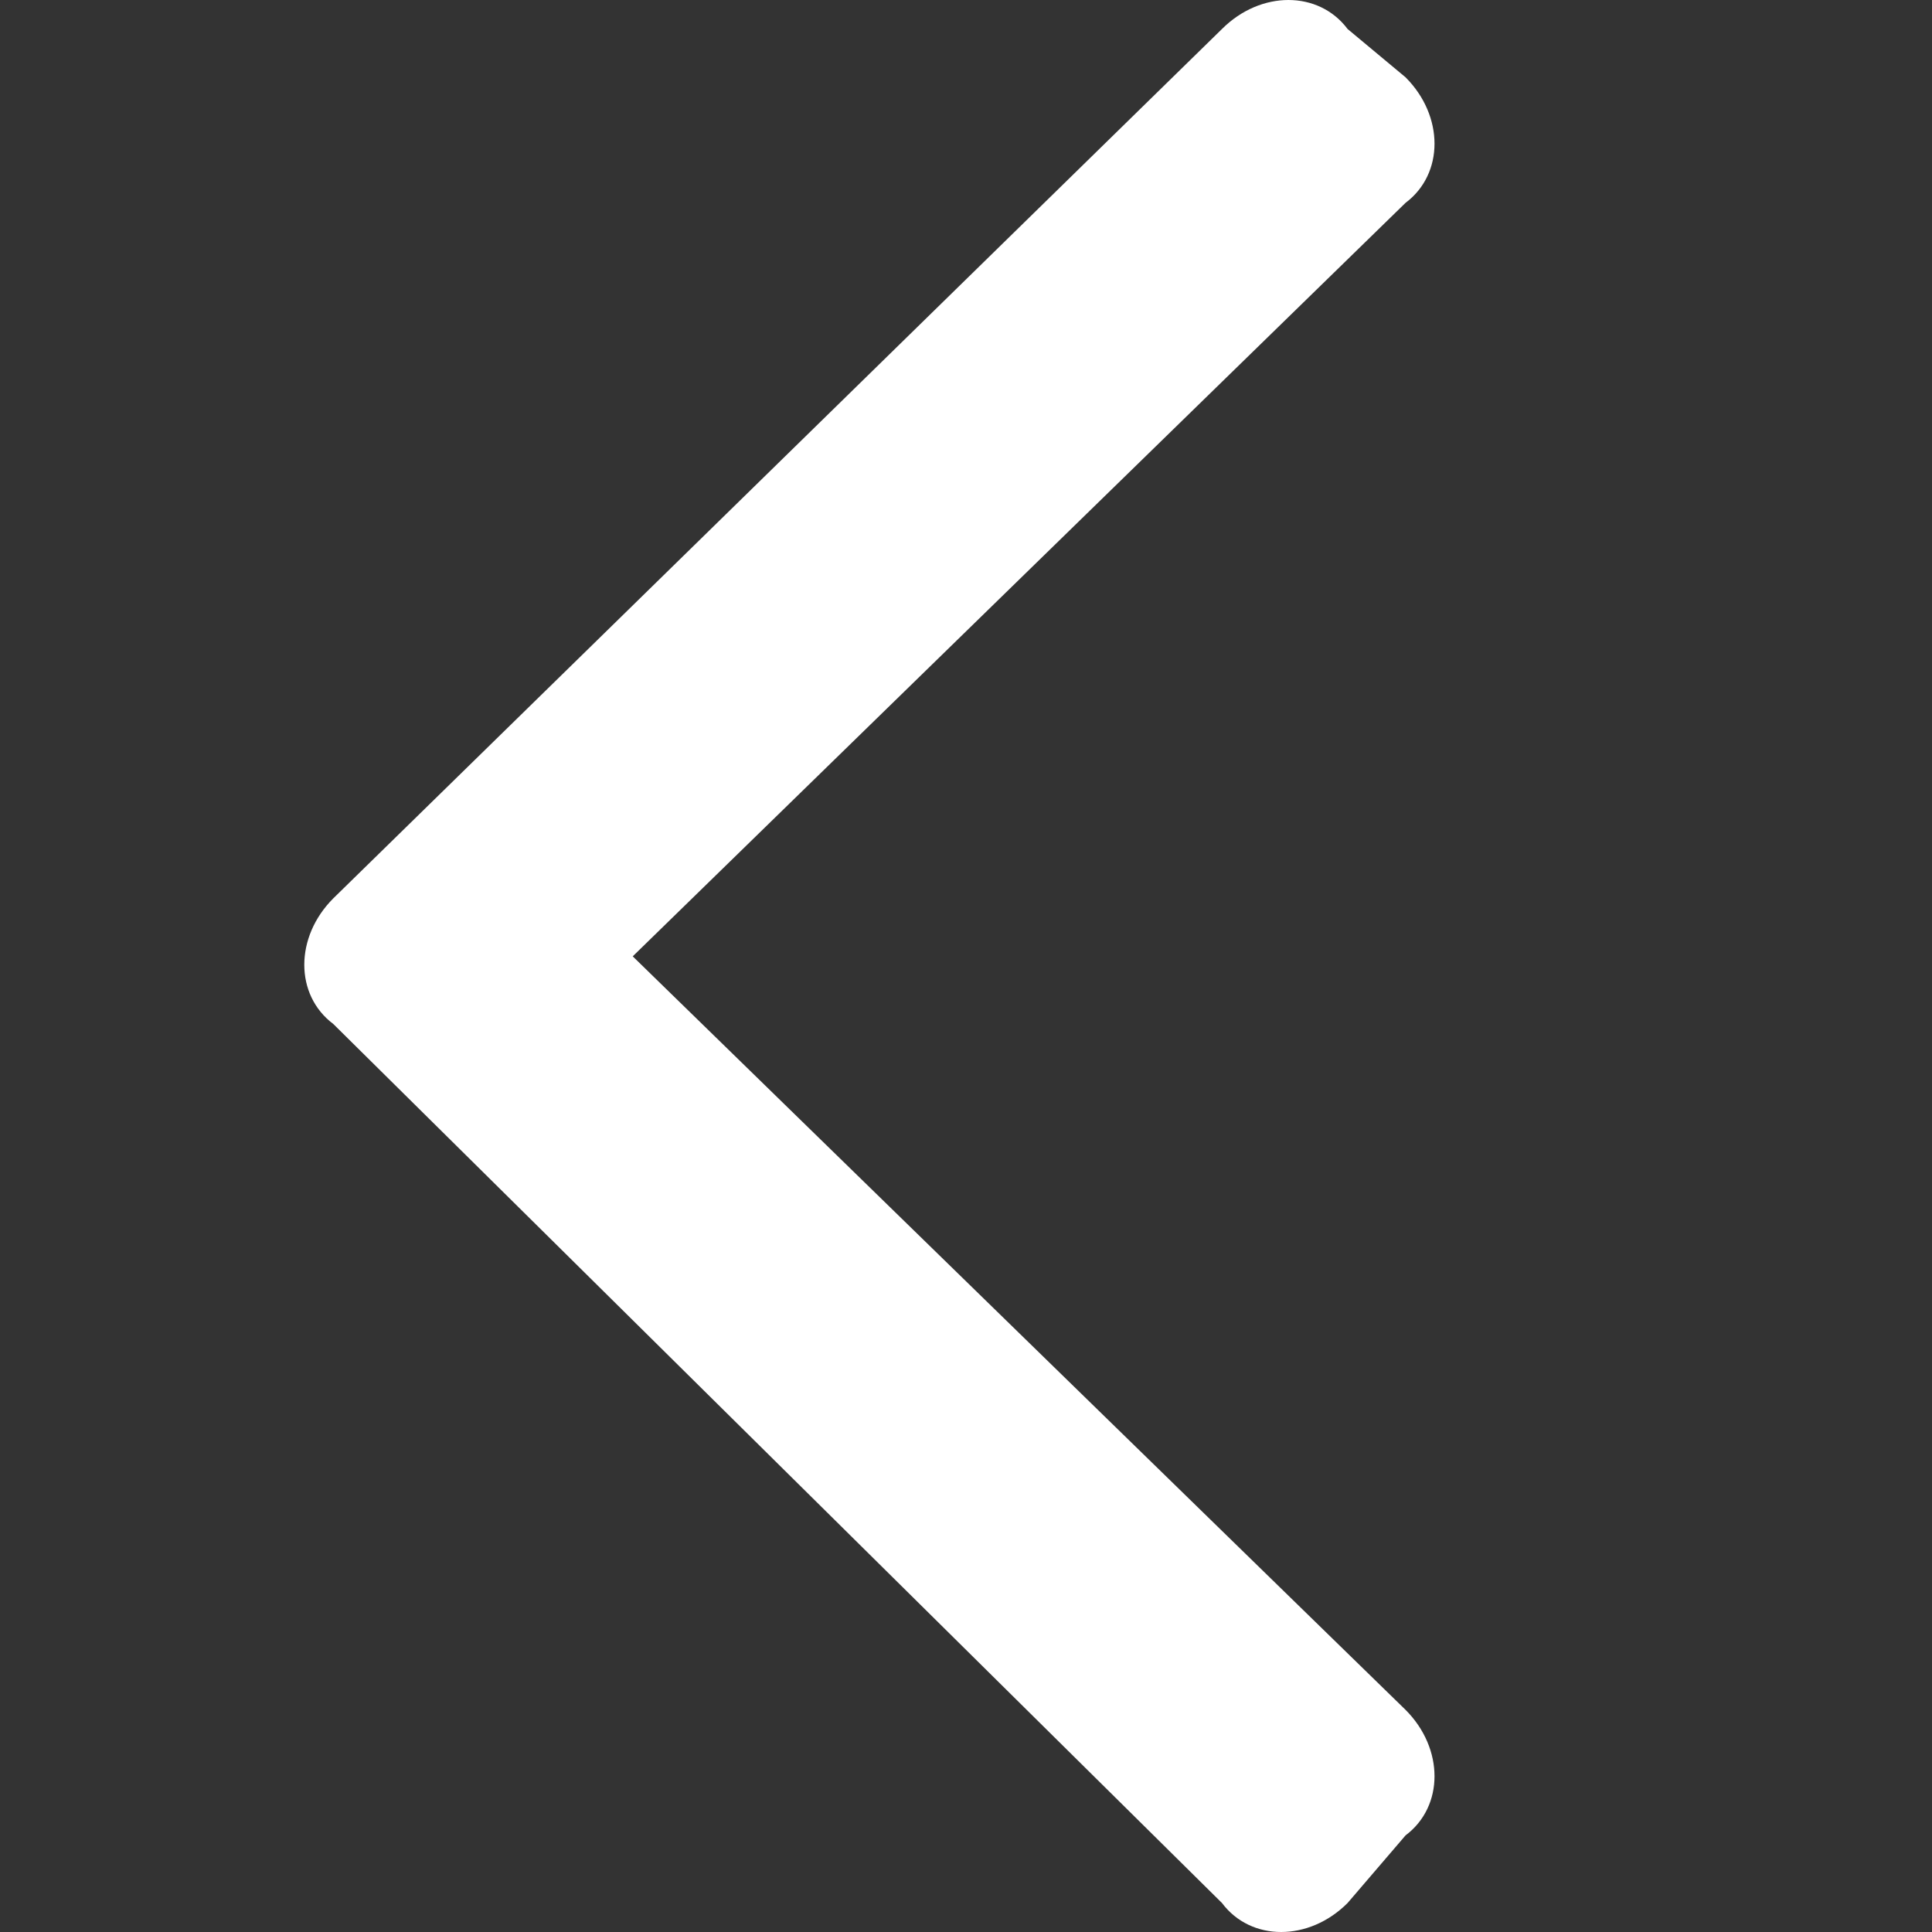 <svg xmlns="http://www.w3.org/2000/svg" version="1.1" viewBox="0 0 20 20" width="20" height="20">
  <rect x="0" y="0" width="20" height="20" fill="#333333" stroke="none"/>
  <path d="M3.45,9.3L12.65.3c.4-.4,1-.4,1.3,0h0l.6.5c.4.4.4,1,0,1.3h0l-8,7.8,8,7.8c.4.4.4,1,0,1.3h0l-.6.7c-.4.4-1,.4-1.3,0h0L3.45,10.6c-.4-.3-.4-.9,0-1.3Z" fill="#fff"/>
</svg>